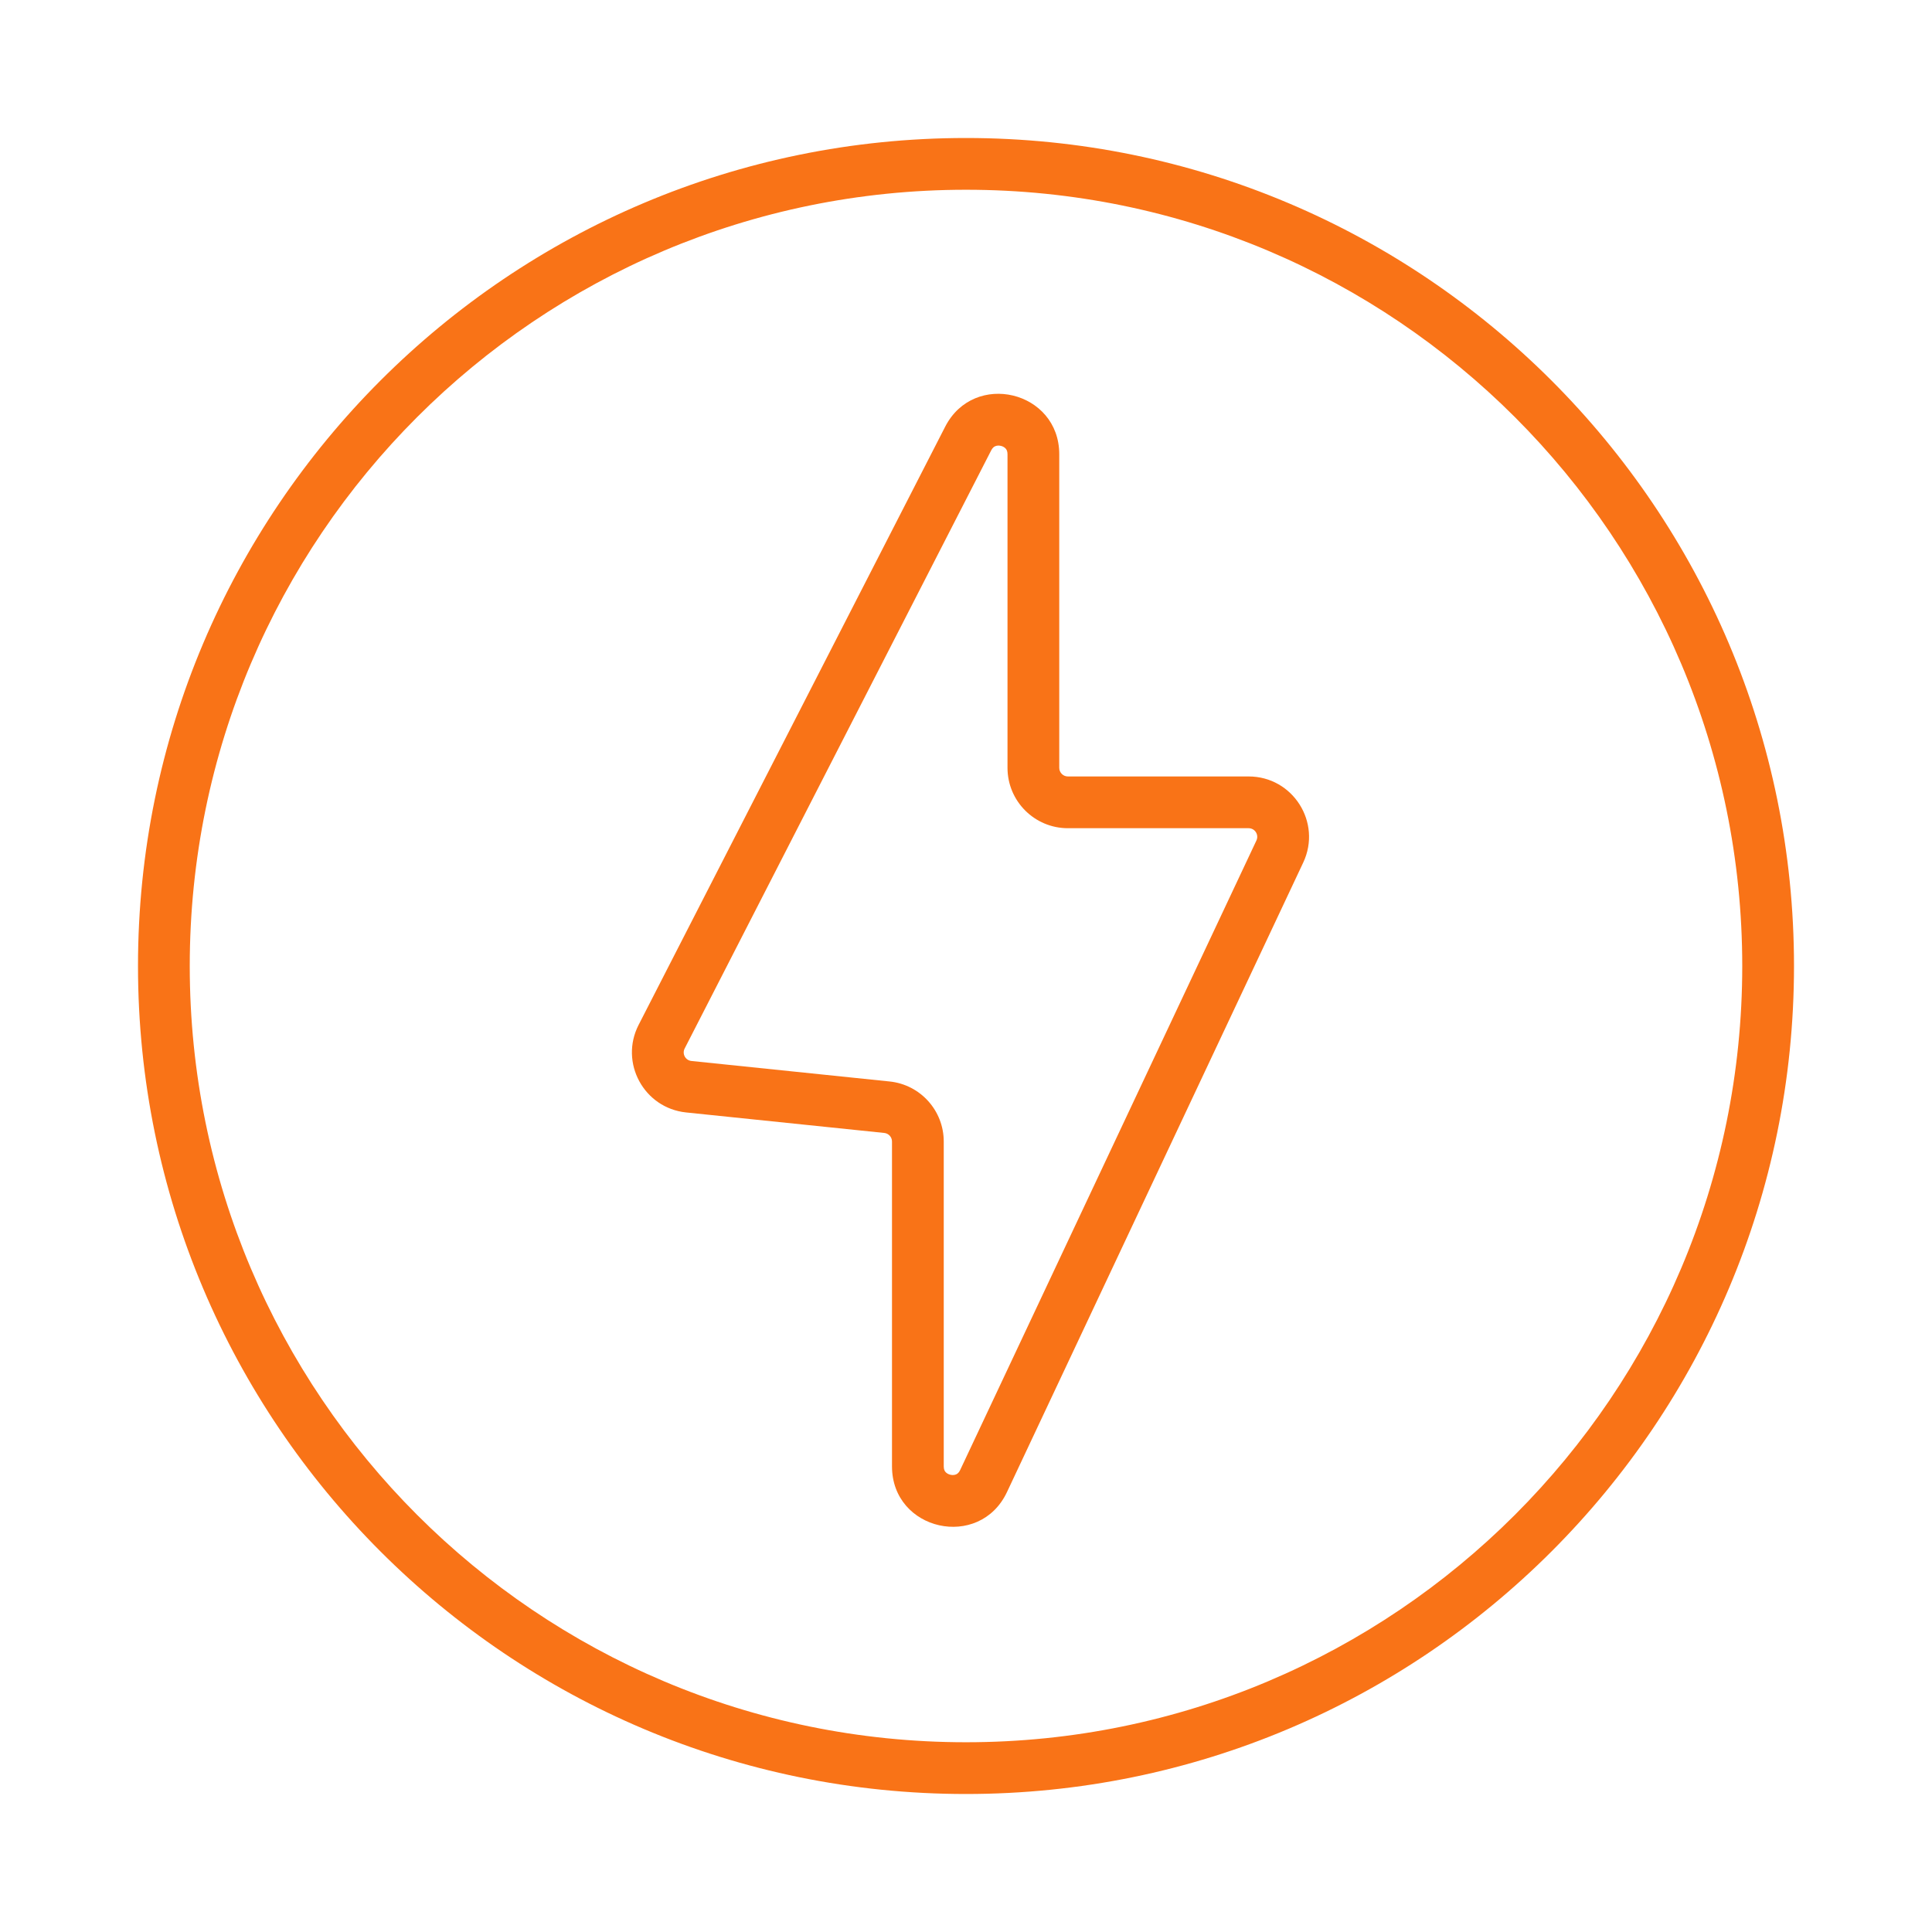 <svg width="56" height="56" viewBox="0 0 56 56" fill="none" xmlns="http://www.w3.org/2000/svg">
<path fill-rule="evenodd" clip-rule="evenodd" d="M28 50.5C40.426 50.5 50.5 40.426 50.5 28C50.5 15.574 40.426 5.5 28 5.5C15.574 5.5 5.5 15.574 5.5 28C5.5 40.426 15.574 50.5 28 50.5ZM28 52C41.255 52 52 41.255 52 28C52 14.745 41.255 4 28 4C14.745 4 4 14.745 4 28C4 41.255 14.745 52 28 52Z" fill="#F97317"/>
<path fill-rule="evenodd" clip-rule="evenodd" d="M27.396 12.369C28.234 10.734 30.703 11.329 30.703 13.167V22.256C30.703 22.394 30.816 22.506 30.953 22.506H36.192C37.474 22.506 38.321 23.84 37.775 25.001L29.188 43.248C28.392 44.94 25.855 44.372 25.855 42.503V33.088C25.855 32.959 25.758 32.852 25.63 32.839L19.888 32.245C18.664 32.118 17.949 30.801 18.511 29.706L27.396 12.369ZM28.849 12.933C28.814 12.947 28.77 12.977 28.731 13.053L19.846 30.39C19.765 30.547 19.867 30.735 20.042 30.753L25.785 31.347C26.677 31.439 27.355 32.191 27.355 33.088V42.503C27.355 42.591 27.381 42.637 27.406 42.666C27.436 42.7 27.486 42.733 27.55 42.747C27.615 42.761 27.673 42.754 27.715 42.735C27.75 42.719 27.794 42.689 27.831 42.609L36.418 24.362C36.496 24.196 36.375 24.006 36.192 24.006H30.953C29.987 24.006 29.203 23.222 29.203 22.256V13.167C29.203 13.081 29.178 13.035 29.153 13.006C29.124 12.971 29.075 12.939 29.012 12.924C28.949 12.909 28.891 12.915 28.849 12.933Z" fill="#F97317"/>
</svg>
